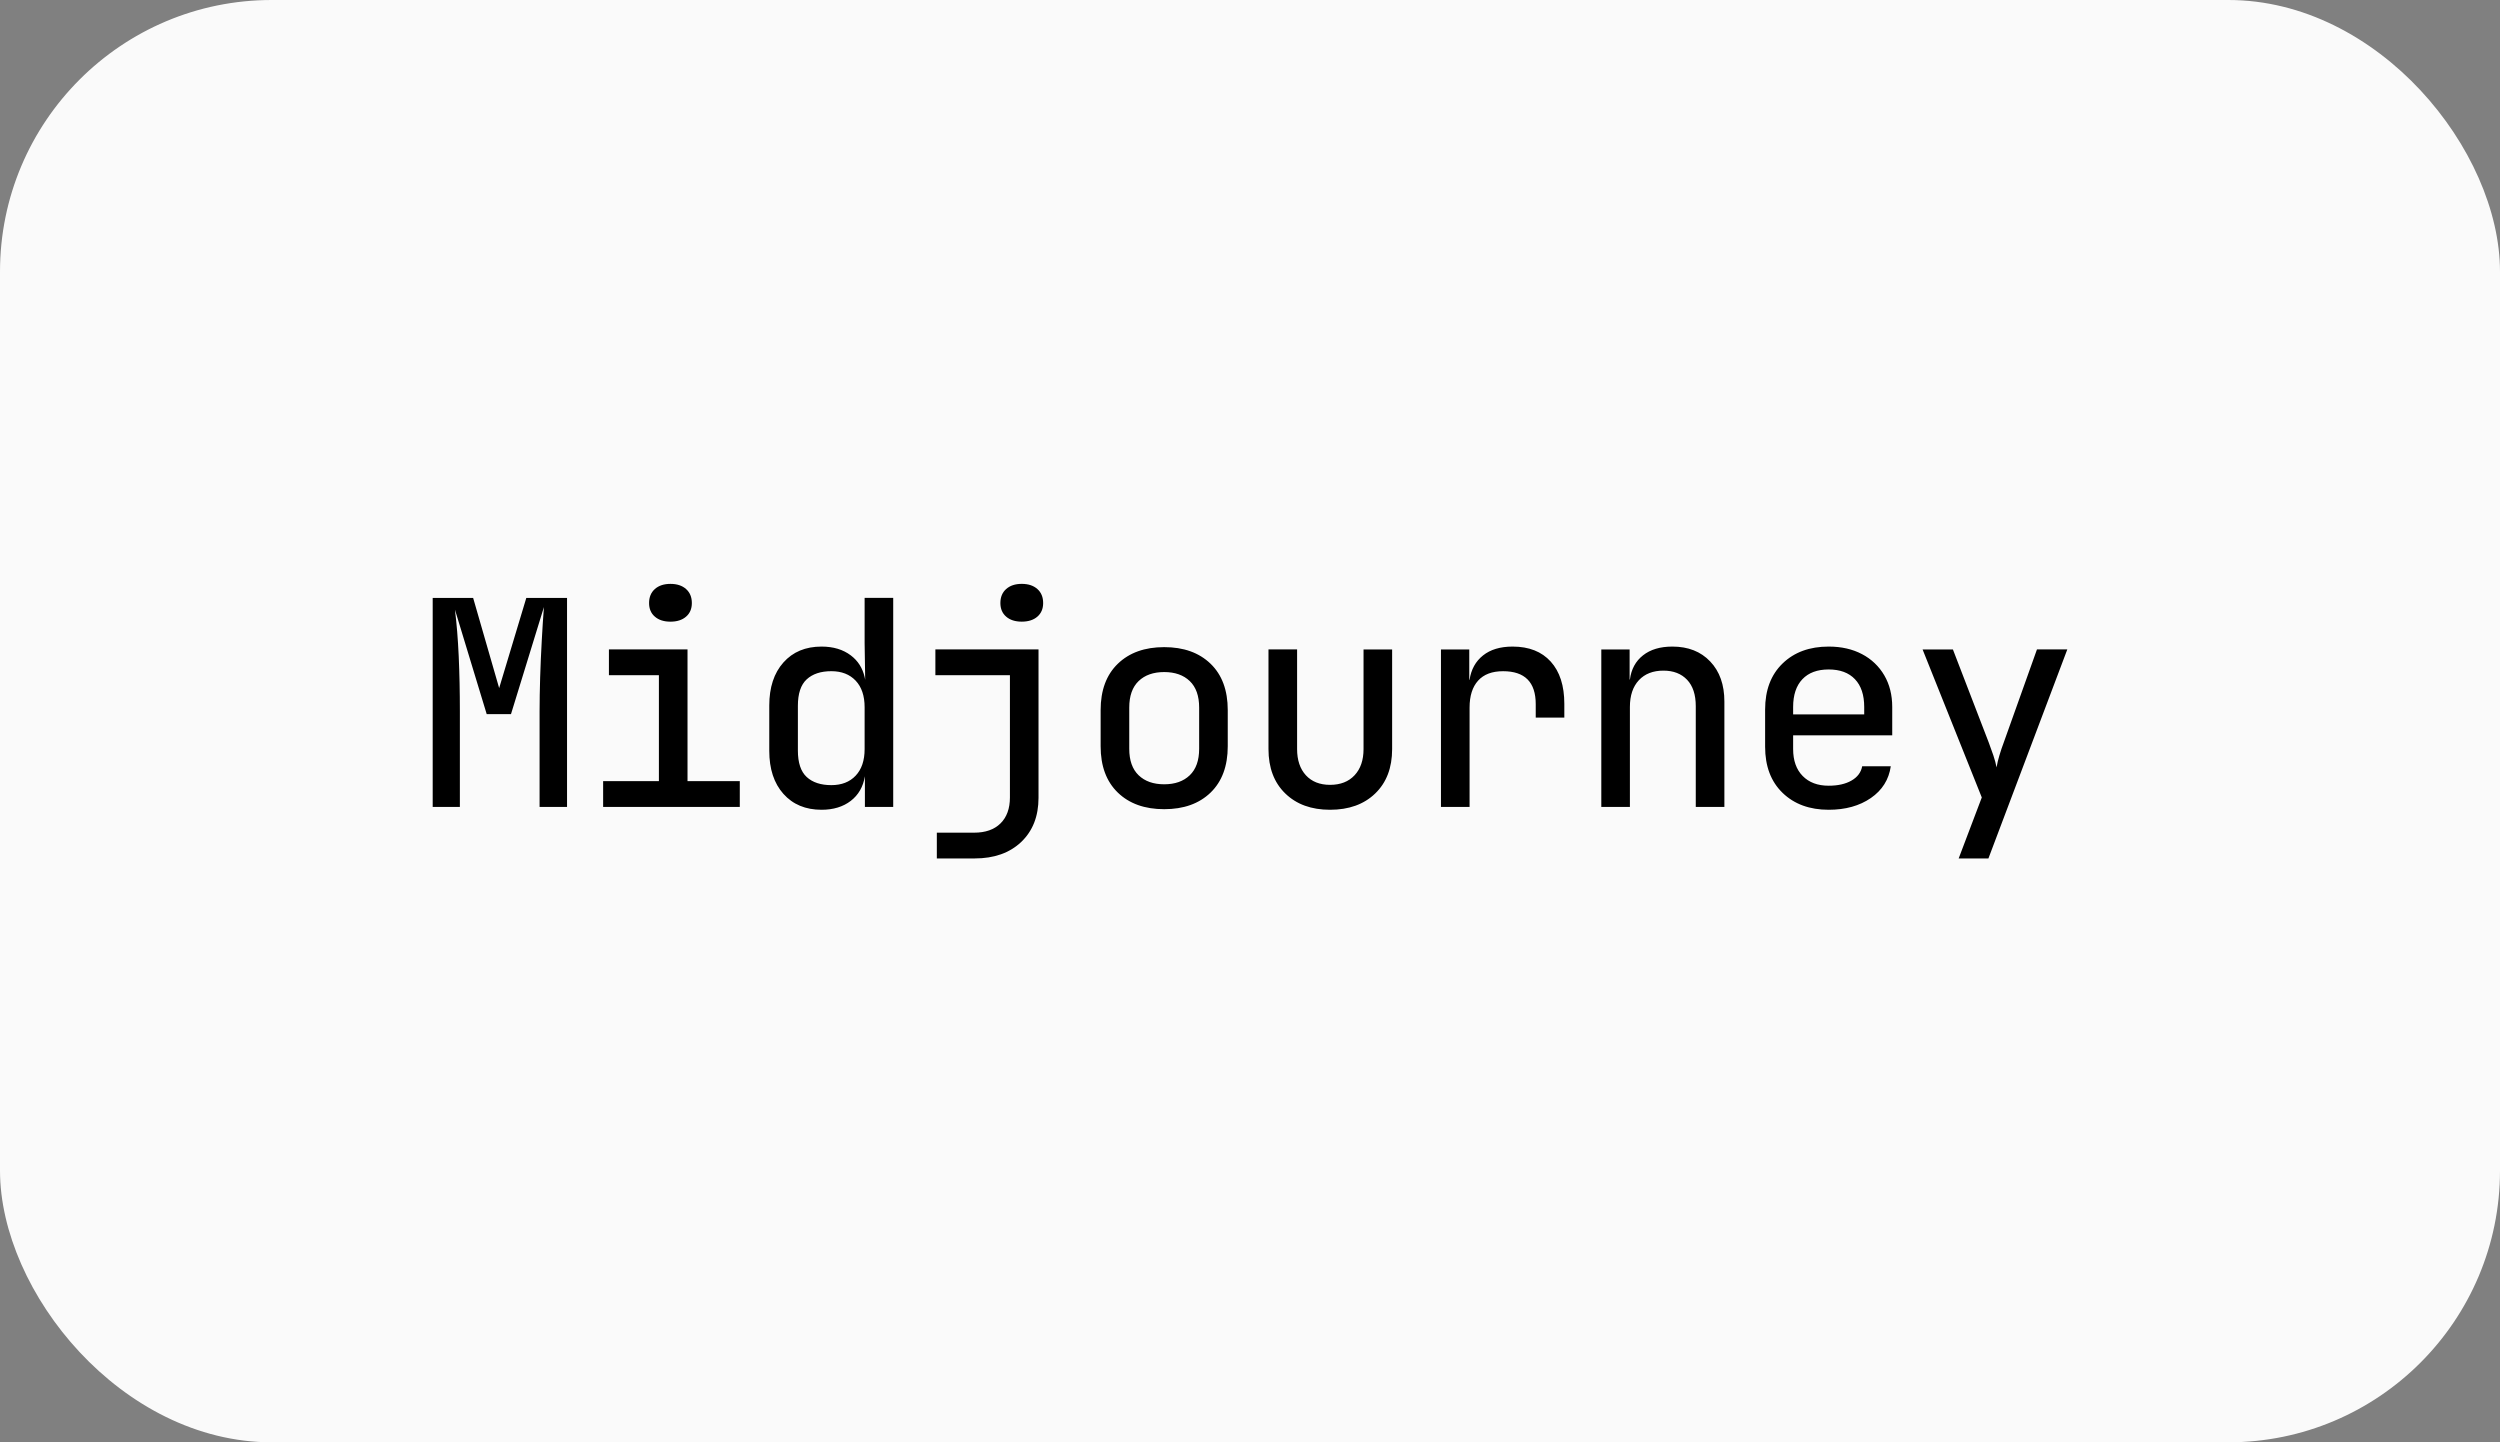<svg width="130" height="75" viewBox="0 0 130 75" fill="none" xmlns="http://www.w3.org/2000/svg">
<rect x="0" y="0" width="130" height="75" fill="#808080" stroke="none"/>
<rect width="130" height="75" rx="14.13" fill="#FAFAFA"/>
<path fill-rule="evenodd" clip-rule="evenodd" d="M22.5 41.959V31.091H24.603L25.956 35.781L27.368 31.091H29.486V41.96H28.058V36.972C28.058 36.446 28.069 35.863 28.088 35.223C28.108 34.583 28.136 33.942 28.172 33.302L28.226 32.388C28.245 32.099 28.264 31.826 28.284 31.567L26.571 37.136H25.309L23.657 31.701C23.747 32.425 23.813 33.232 23.853 34.12C23.893 35.009 23.913 35.959 23.913 36.972V41.959L22.5 41.959ZM31.363 41.959V40.619H34.263V35.11H31.664V33.77H35.751V40.619H38.469V41.959L31.363 41.959ZM34.864 32.327C34.524 32.327 34.253 32.24 34.053 32.066C33.852 31.893 33.752 31.657 33.752 31.359C33.752 31.052 33.852 30.808 34.053 30.63C34.253 30.451 34.524 30.362 34.864 30.362C35.204 30.362 35.475 30.451 35.675 30.63C35.876 30.808 35.976 31.052 35.976 31.359C35.976 31.657 35.876 31.893 35.675 32.066C35.475 32.24 35.204 32.327 34.864 32.327ZM42.721 42.108C41.89 42.108 41.229 41.833 40.738 41.282C40.247 40.731 40.002 39.984 40.002 39.041V36.689C40.002 35.746 40.247 34.999 40.738 34.448C41.228 33.897 41.89 33.622 42.721 33.622C43.331 33.622 43.84 33.775 44.246 34.083C44.614 34.363 44.853 34.737 44.961 35.206L44.99 35.349L44.96 33.443V31.09H46.447V41.959H44.975V40.366C44.884 40.912 44.639 41.339 44.238 41.647C43.838 41.954 43.331 42.108 42.721 42.108ZM43.231 40.827C43.762 40.827 44.183 40.664 44.493 40.336C44.804 40.008 44.96 39.547 44.96 38.952V36.778C44.96 36.182 44.804 35.721 44.493 35.393C44.183 35.066 43.762 34.902 43.231 34.902C42.681 34.902 42.253 35.044 41.947 35.327C41.642 35.609 41.49 36.068 41.49 36.704V39.026C41.49 39.662 41.642 40.121 41.947 40.403C42.253 40.686 42.681 40.827 43.231 40.827ZM48.715 44.639V43.299H50.653C51.244 43.299 51.702 43.138 52.028 42.815C52.353 42.493 52.516 42.043 52.516 41.468V35.11H48.64V33.77H54.003V41.483C54.003 42.445 53.702 43.212 53.102 43.783C52.5 44.354 51.695 44.639 50.683 44.639H48.715H48.715ZM53.132 32.326C52.791 32.326 52.521 32.239 52.321 32.066C52.12 31.892 52.02 31.656 52.02 31.358C52.02 31.051 52.12 30.808 52.321 30.629C52.521 30.451 52.791 30.361 53.131 30.361C53.473 30.361 53.743 30.451 53.943 30.629C54.144 30.808 54.244 31.051 54.244 31.358C54.244 31.656 54.144 31.892 53.943 32.066C53.743 32.239 53.472 32.326 53.132 32.326ZM60.538 42.078C59.527 42.078 58.723 41.791 58.127 41.215C57.531 40.639 57.233 39.835 57.233 38.803V36.927C57.233 35.895 57.531 35.09 58.127 34.515C58.723 33.939 59.527 33.651 60.538 33.651C61.55 33.651 62.353 33.939 62.95 34.515C63.545 35.09 63.843 35.894 63.843 36.927V38.803C63.843 39.834 63.545 40.639 62.95 41.215C62.353 41.791 61.55 42.078 60.538 42.078ZM60.538 40.783C61.099 40.783 61.542 40.627 61.867 40.314C62.193 40.001 62.356 39.542 62.356 38.937V36.793C62.356 36.187 62.193 35.728 61.867 35.415C61.542 35.103 61.099 34.947 60.538 34.947C59.977 34.947 59.534 35.103 59.209 35.415C58.883 35.728 58.721 36.188 58.721 36.793V38.937C58.721 39.542 58.883 40.001 59.209 40.314C59.534 40.627 59.977 40.783 60.538 40.783ZM69.161 42.108C68.19 42.108 67.414 41.825 66.833 41.259C66.251 40.694 65.961 39.924 65.961 38.952V33.77H67.449V38.952C67.449 39.528 67.602 39.981 67.906 40.314C68.212 40.646 68.631 40.812 69.162 40.812C69.703 40.812 70.128 40.646 70.438 40.314C70.749 39.981 70.904 39.528 70.904 38.951V33.771H72.391V38.953C72.391 39.925 72.098 40.694 71.512 41.26C70.927 41.826 70.143 42.108 69.161 42.108ZM74.93 41.959V33.771H76.402V35.349H76.418C76.498 34.813 76.731 34.391 77.116 34.084C77.501 33.776 78.015 33.622 78.656 33.622C79.507 33.622 80.168 33.883 80.639 34.404C81.109 34.925 81.345 35.657 81.345 36.6V37.314H79.858V36.615C79.858 35.473 79.292 34.903 78.16 34.903C77.589 34.903 77.156 35.066 76.861 35.394C76.565 35.722 76.418 36.188 76.418 36.793V41.959L74.93 41.959ZM83.268 41.959V33.771H84.74V35.335H84.755C84.825 34.798 85.053 34.379 85.439 34.076C85.824 33.773 86.332 33.622 86.963 33.622C87.785 33.622 88.441 33.88 88.931 34.397C89.422 34.912 89.668 35.608 89.668 36.481V41.96H88.18V36.719C88.18 36.123 88.03 35.667 87.73 35.35C87.429 35.032 87.019 34.873 86.498 34.873C85.957 34.873 85.531 35.039 85.221 35.371C84.91 35.704 84.755 36.168 84.755 36.763V41.96H83.268V41.959ZM95.091 42.108C94.099 42.108 93.301 41.815 92.695 41.23C92.089 40.644 91.786 39.845 91.786 38.832V36.897C91.786 35.885 92.089 35.086 92.695 34.5C93.301 33.914 94.099 33.622 95.091 33.622C95.752 33.622 96.33 33.753 96.826 34.016C97.309 34.267 97.711 34.649 97.983 35.118C98.258 35.589 98.396 36.137 98.396 36.763V38.237H93.243V38.951C93.243 39.547 93.408 40.014 93.739 40.351C94.069 40.688 94.52 40.857 95.091 40.857C95.572 40.857 95.968 40.768 96.278 40.589C96.589 40.411 96.774 40.163 96.834 39.845H98.321C98.221 40.539 97.875 41.091 97.284 41.498C96.693 41.905 95.962 42.108 95.091 42.108ZM93.243 36.763V37.15H96.939V36.763C96.939 36.138 96.779 35.656 96.458 35.319C96.138 34.981 95.682 34.812 95.091 34.812C94.5 34.812 94.044 34.981 93.724 35.319C93.404 35.656 93.243 36.138 93.243 36.763ZM101.851 44.639L103.053 41.468L99.974 33.771H101.551L103.414 38.609C103.494 38.818 103.574 39.041 103.654 39.279C103.734 39.517 103.789 39.726 103.82 39.904C103.857 39.693 103.908 39.484 103.97 39.279C104.04 39.041 104.115 38.818 104.195 38.609L105.922 33.77H107.5L103.398 44.639H101.851Z" fill="black"/>
</svg>

